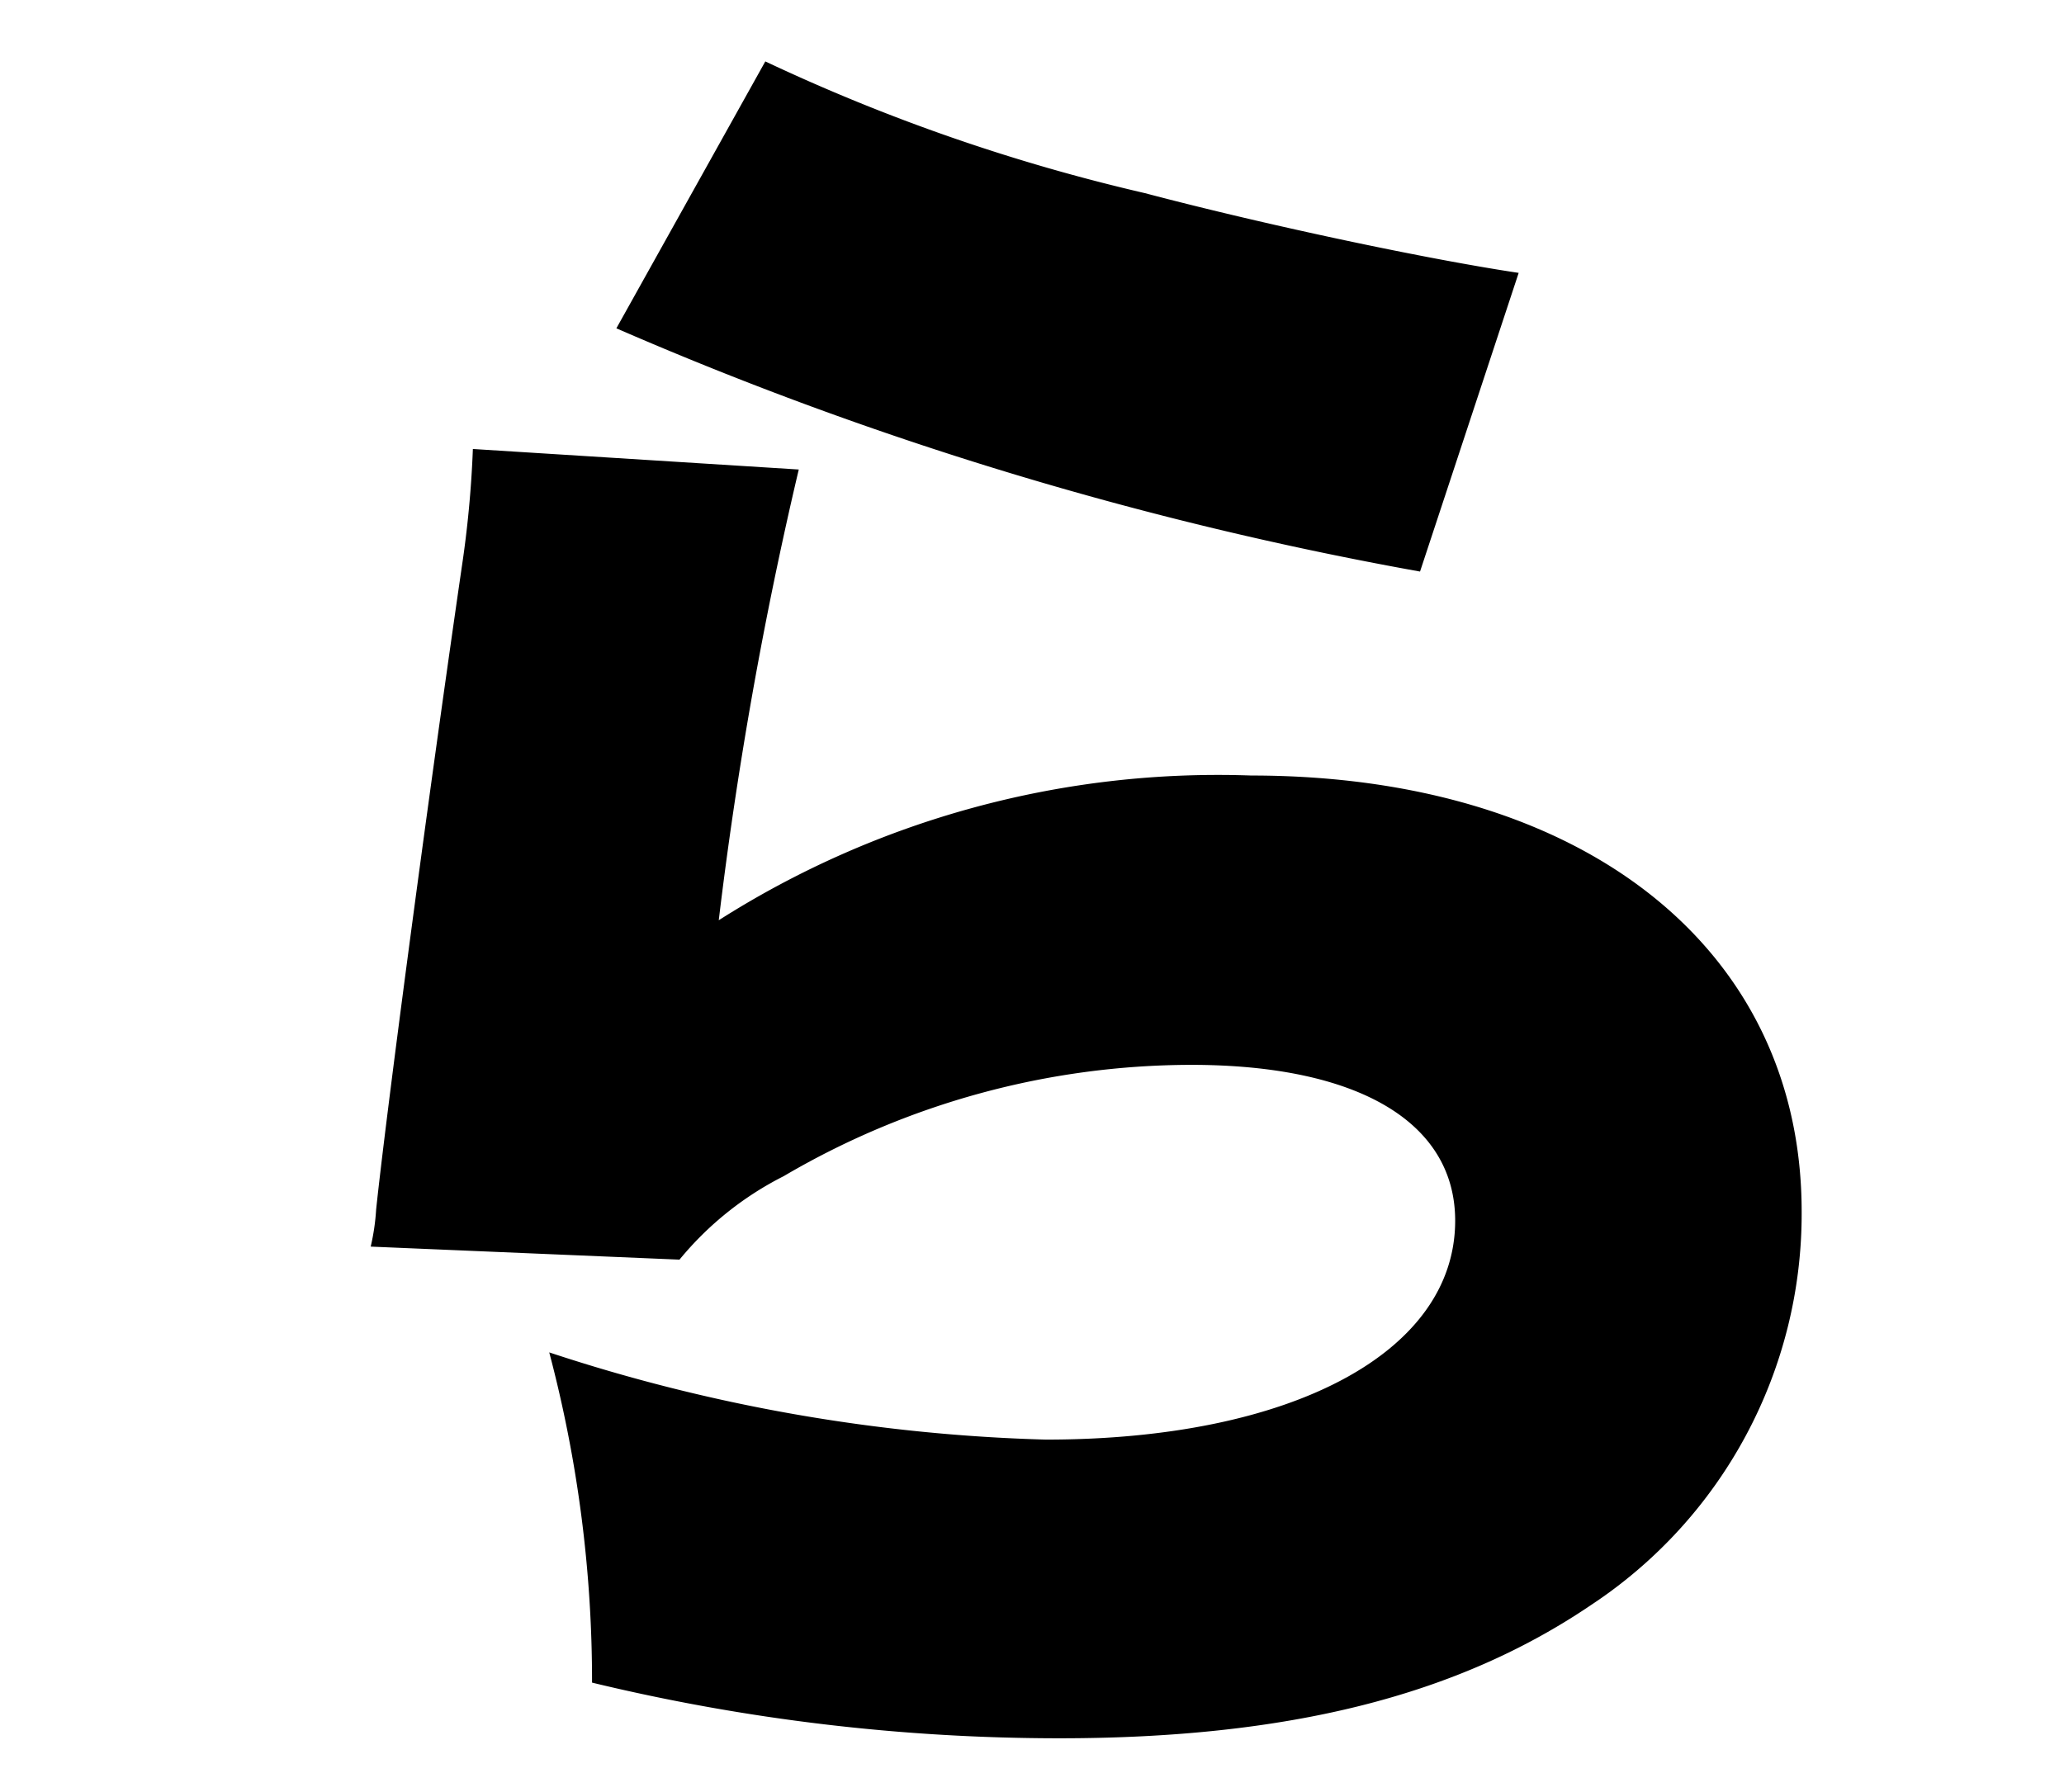 <svg xmlns="http://www.w3.org/2000/svg" viewBox="0 0 38 33" width="38" height="33"><defs><clipPath id="e"><path fill="none" stroke="#707070" d="M666 268h38v33h-38z"/></clipPath></defs><g clip-path="url(#e)" transform="translate(-666 -268)"><path d="M680.706 276.646a74.923 74.923 0 0 0-1.473 8.3 17.12 17.12 0 0 1 9.8-2.665c6.1 0 10.137 3.177 10.137 8.028a8.631 8.631 0 0 1-3.87 7.242c-2.466 1.674-5.582 2.459-9.8 2.459a36.681 36.681 0 0 1-8.6-1.025 23.662 23.662 0 0 0-.788-6.081 31.85 31.85 0 0 0 9.144 1.606c4.521 0 7.535-1.606 7.535-4.031 0-1.81-1.781-2.87-4.863-2.87a14.846 14.846 0 0 0-7.5 2.05 5.957 5.957 0 0 0-1.918 1.537l-5.685-.24a4.074 4.074 0 0 0 .1-.683c.172-1.639.89-7.1 1.575-11.819a19.737 19.737 0 0 0 .206-2.186Zm-.616-7.515a34.667 34.667 0 0 0 6.986 2.425c2.329.614 5.274 1.229 6.884 1.469l-1.816 5.5a66.505 66.505 0 0 1-14.796-4.479Z"/></g></svg>